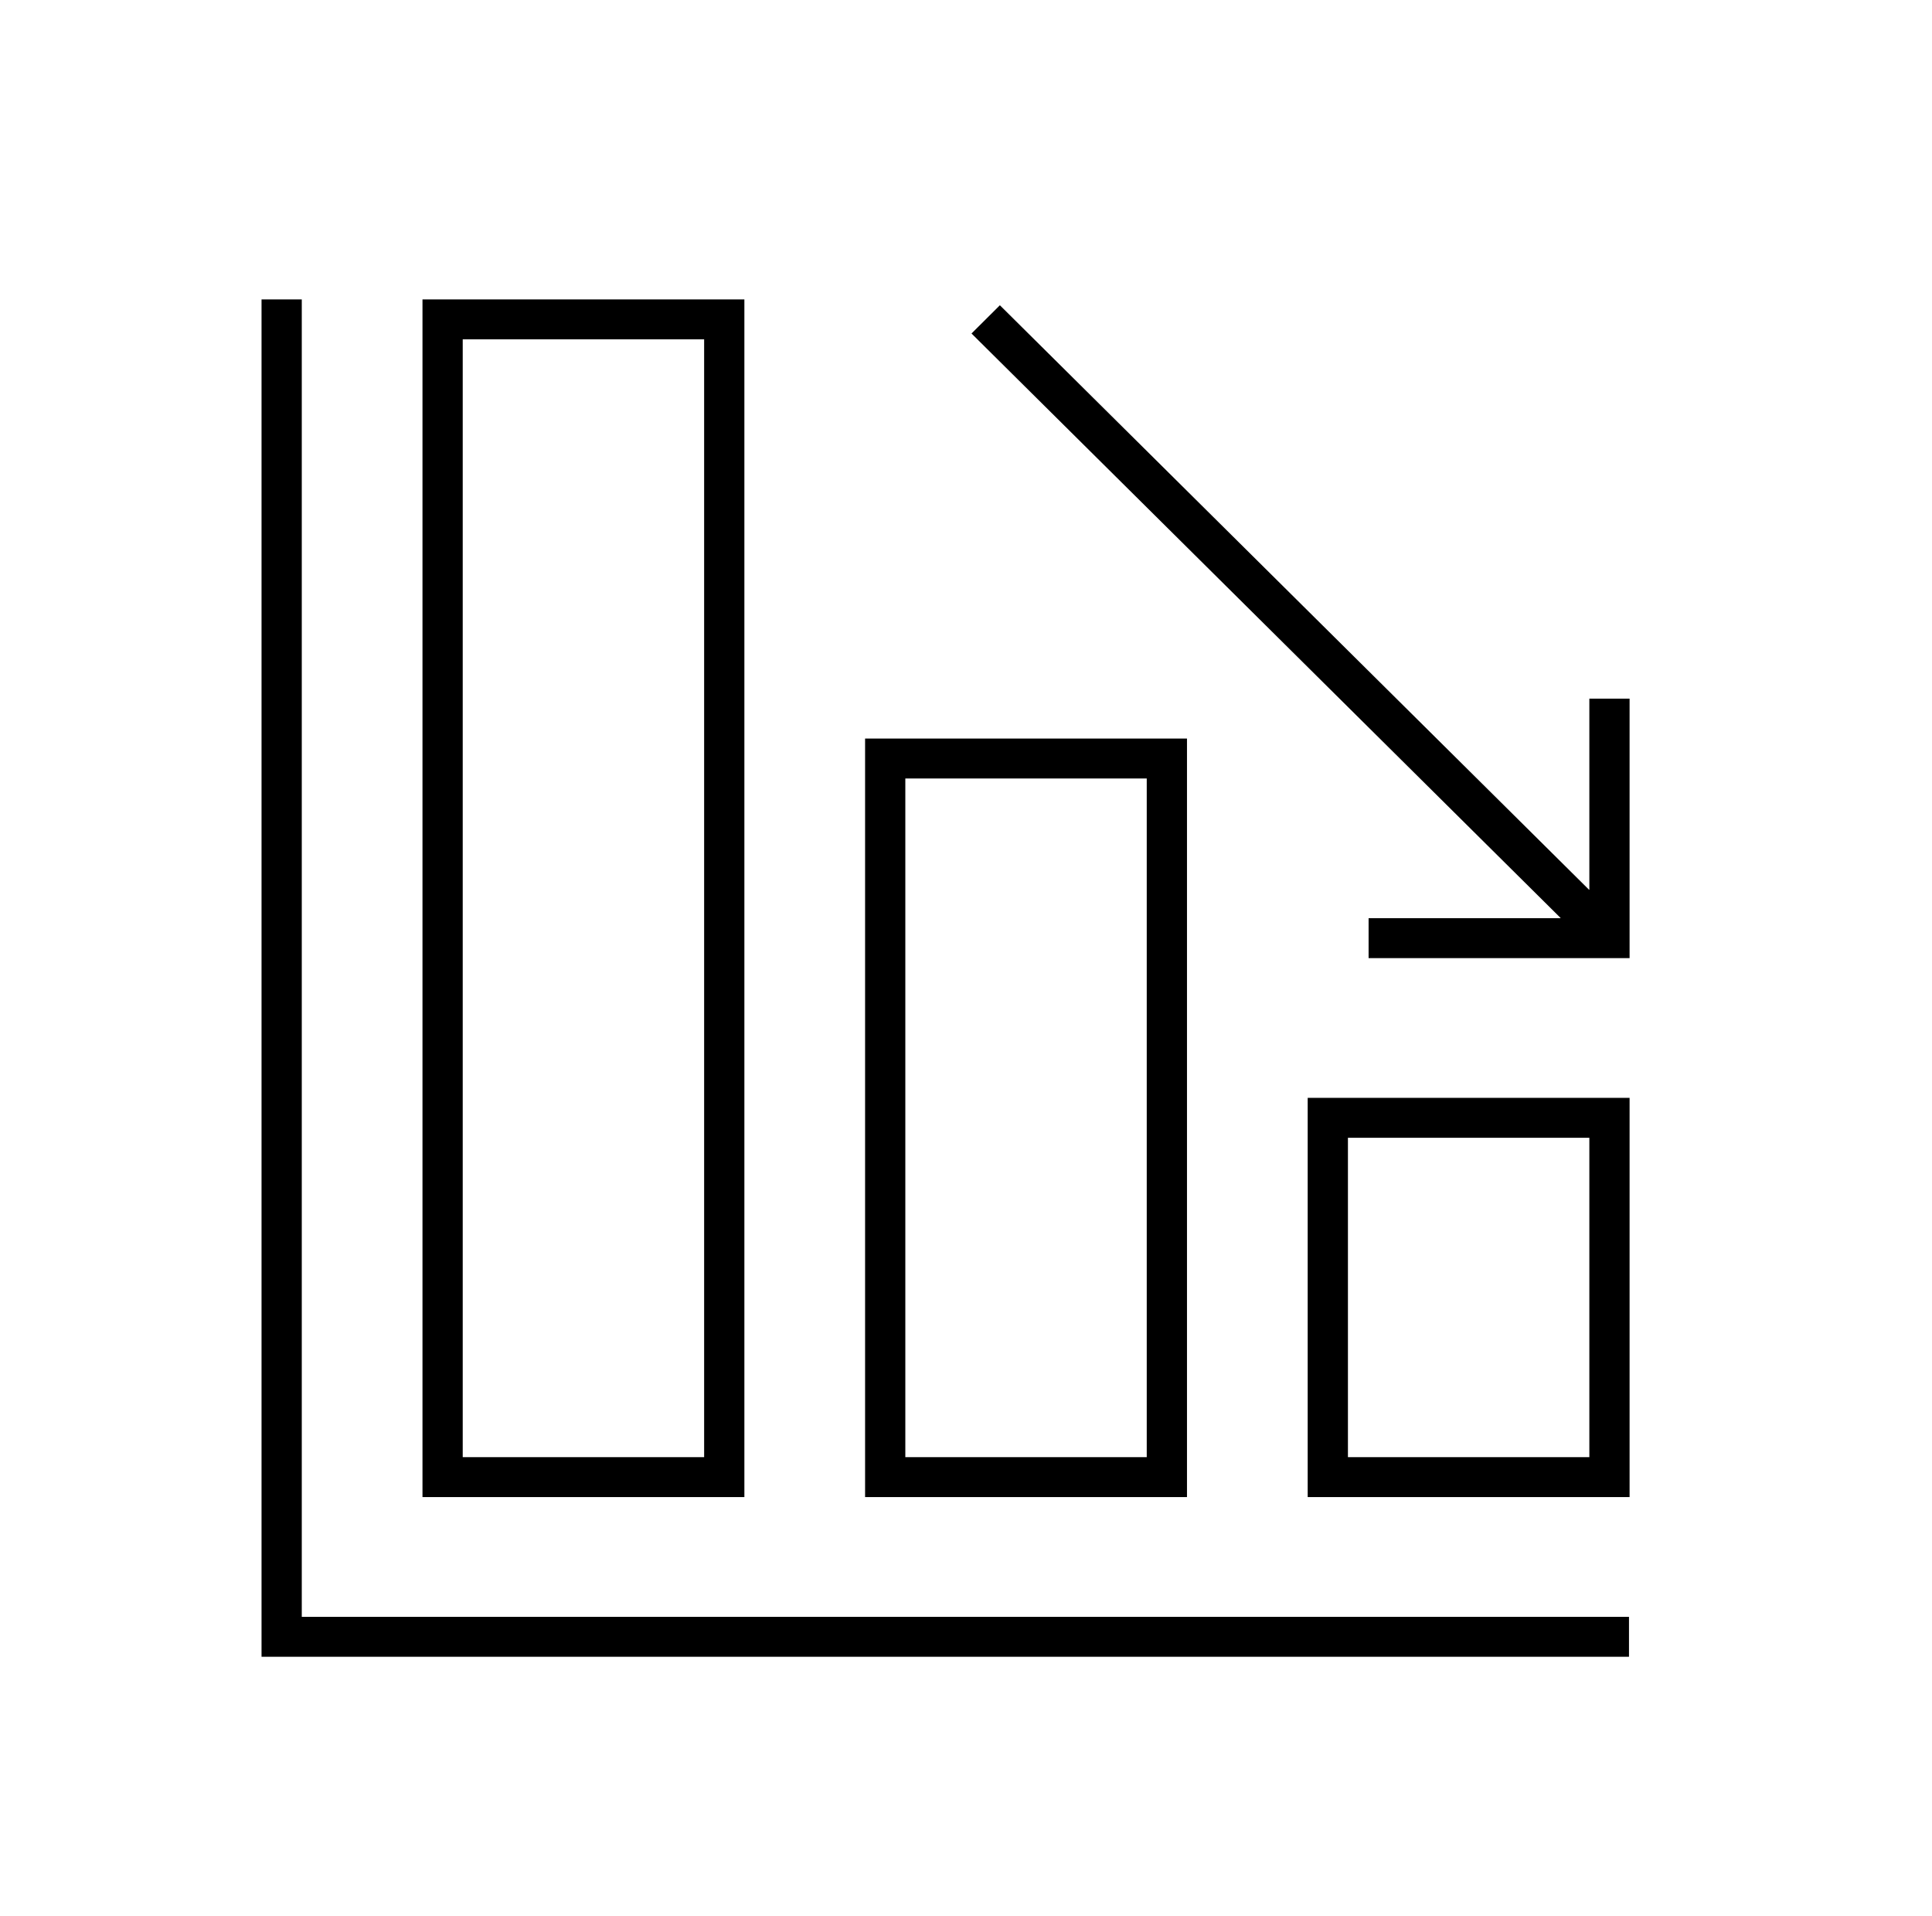 <svg width="121" height="120" xmlns="http://www.w3.org/2000/svg" xmlns:xlink="http://www.w3.org/1999/xlink" xml:space="preserve" overflow="hidden"><g transform="translate(-277 -503)"><path d="M18.75 18.75 16.25 18.75 16.25 103.75 101.213 103.75 101.213 101.25 18.75 101.25 18.75 18.75Z" transform="matrix(1.008 0 0 1 277 503)"/><path d="M46.25 18.75 26.25 18.75 26.25 93.75 46.25 93.75ZM43.75 91.25 28.75 91.25 28.75 21.25 43.75 21.25Z" transform="matrix(1.008 0 0 1 277 503)"/><path d="M73.75 46.25 53.75 46.25 53.75 93.75 73.75 93.75ZM71.25 91.25 56.25 91.25 56.25 48.75 71.25 48.75Z" transform="matrix(1.008 0 0 1 277 503)"/><path d="M81.25 93.75 101.25 93.75 101.25 68.75 81.25 68.75ZM83.75 71.25 98.75 71.25 98.75 91.25 83.75 91.25Z" transform="matrix(1.008 0 0 1 277 503)"/><path d="M98.75 43.75 98.75 55.706C98.75 55.713 98.744 55.719 98.737 55.719 98.734 55.718 98.731 55.717 98.729 55.715L62.125 19.116 60.362 20.884 96.957 57.479C96.962 57.484 96.962 57.492 96.957 57.496 96.955 57.499 96.952 57.5 96.949 57.5L85.034 57.5 85.034 60 101.25 60 101.25 43.75Z" transform="matrix(1.008 0 0 1 277 503)"/></g></svg>